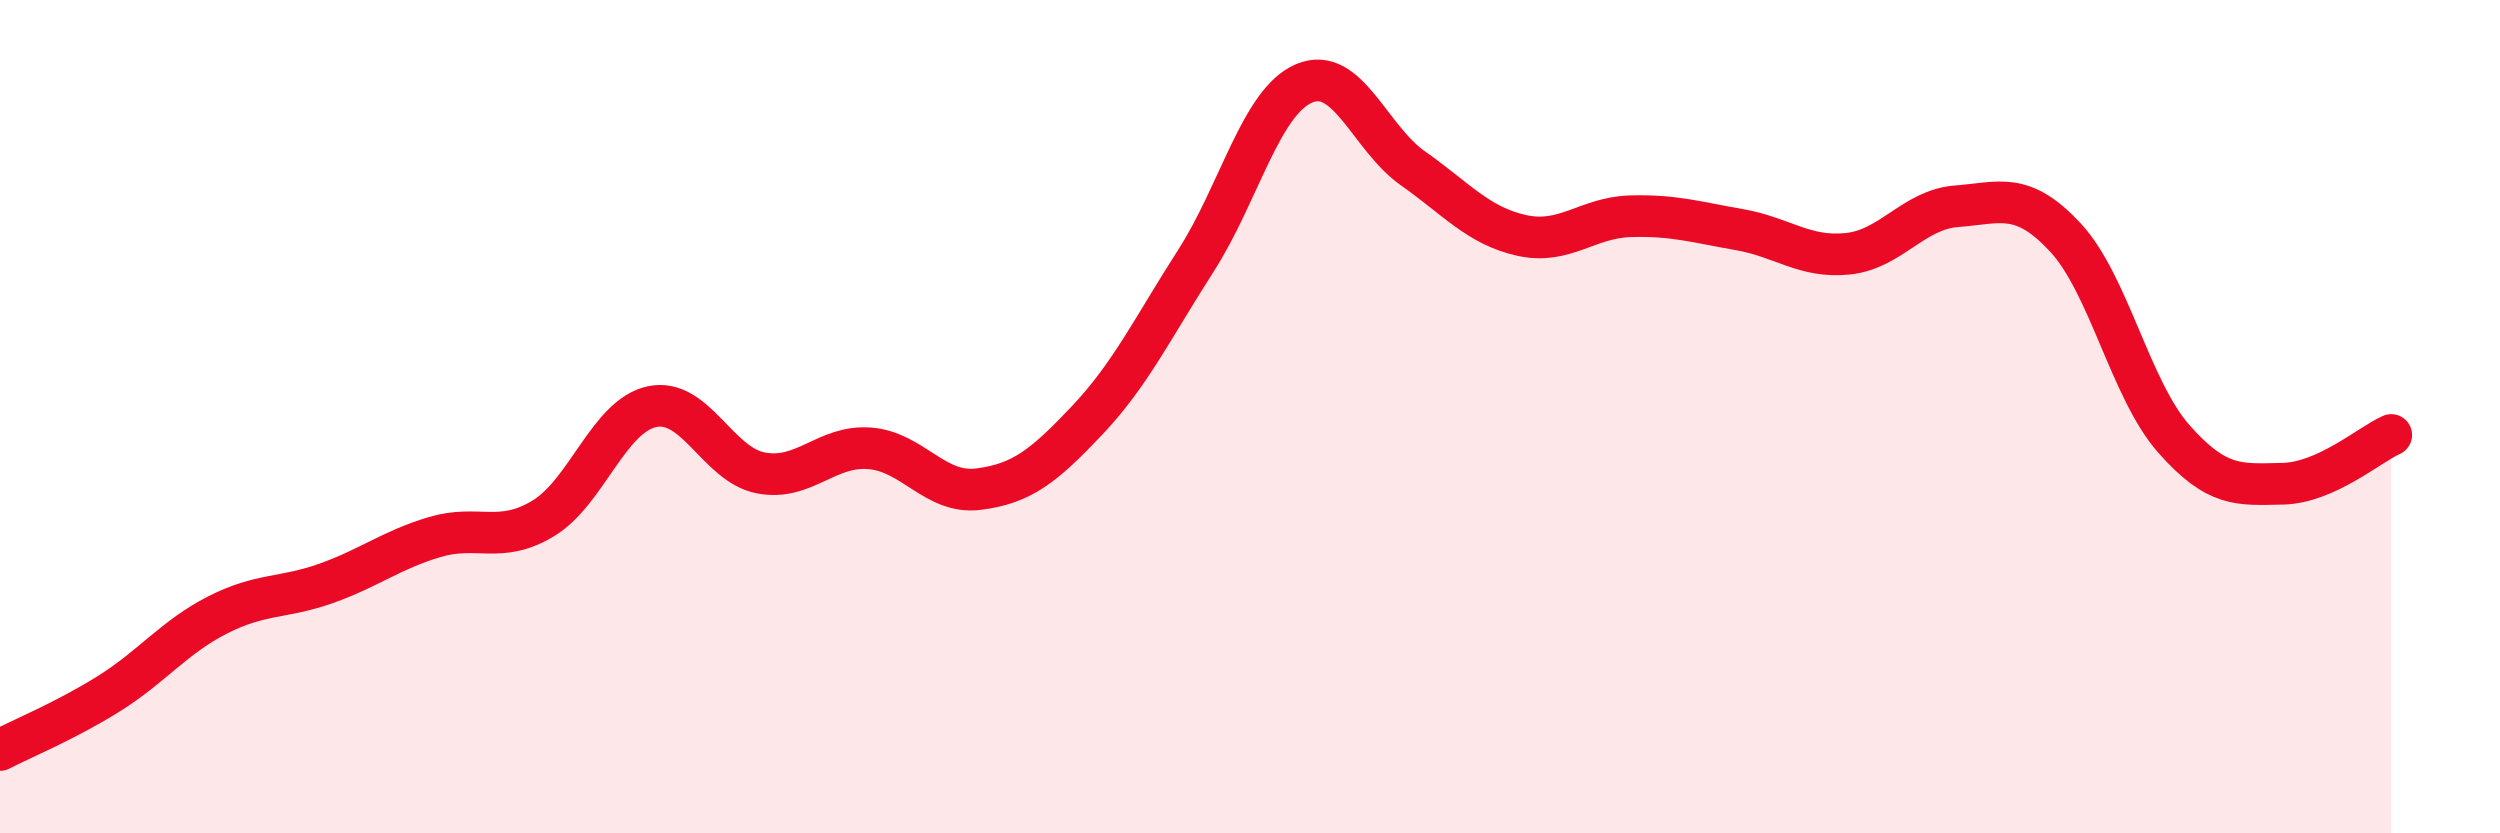 
    <svg width="60" height="20" viewBox="0 0 60 20" xmlns="http://www.w3.org/2000/svg">
      <path
        d="M 0,18 C 0.52,17.73 1.57,17.3 2.61,16.65 C 3.65,16 4.18,15.29 5.22,14.76 C 6.26,14.23 6.79,14.37 7.83,14 C 8.87,13.63 9.39,13.2 10.43,12.89 C 11.47,12.58 12,13.07 13.04,12.44 C 14.08,11.81 14.61,9.98 15.65,9.76 C 16.69,9.54 17.22,11.15 18.26,11.35 C 19.3,11.55 19.83,10.68 20.87,10.76 C 21.91,10.84 22.44,11.87 23.48,11.74 C 24.52,11.61 25.05,11.19 26.09,10.09 C 27.13,8.99 27.66,7.88 28.7,6.26 C 29.74,4.64 30.26,2.44 31.3,2 C 32.34,1.56 32.87,3.31 33.91,4.04 C 34.95,4.77 35.48,5.42 36.52,5.65 C 37.56,5.88 38.09,5.22 39.13,5.19 C 40.17,5.16 40.7,5.33 41.74,5.51 C 42.78,5.69 43.31,6.2 44.35,6.09 C 45.39,5.98 45.92,5.03 46.96,4.95 C 48,4.87 48.53,4.58 49.57,5.7 C 50.61,6.82 51.13,9.35 52.17,10.53 C 53.21,11.71 53.74,11.63 54.78,11.61 C 55.82,11.59 56.87,10.67 57.39,10.44L57.39 20L0 20Z"
        fill="#EB0A25"
        opacity="0.1"
        stroke-linecap="round"
        stroke-linejoin="round"
      />
      <path
        d="M 0,18 C 0.52,17.73 1.57,17.3 2.61,16.65 C 3.65,16 4.18,15.29 5.22,14.76 C 6.26,14.23 6.79,14.37 7.83,14 C 8.87,13.63 9.39,13.2 10.43,12.89 C 11.47,12.58 12,13.07 13.04,12.44 C 14.08,11.81 14.61,9.98 15.65,9.76 C 16.69,9.54 17.22,11.15 18.26,11.35 C 19.3,11.55 19.83,10.68 20.87,10.76 C 21.91,10.84 22.44,11.87 23.48,11.74 C 24.52,11.61 25.05,11.19 26.09,10.09 C 27.13,8.99 27.66,7.88 28.7,6.26 C 29.74,4.64 30.26,2.44 31.3,2 C 32.34,1.56 32.87,3.31 33.91,4.04 C 34.95,4.77 35.48,5.42 36.52,5.65 C 37.56,5.88 38.09,5.22 39.13,5.19 C 40.17,5.16 40.7,5.33 41.74,5.51 C 42.78,5.69 43.31,6.2 44.35,6.09 C 45.39,5.98 45.92,5.03 46.96,4.95 C 48,4.87 48.53,4.58 49.57,5.7 C 50.61,6.82 51.13,9.35 52.17,10.53 C 53.21,11.71 53.74,11.63 54.78,11.61 C 55.82,11.59 56.87,10.67 57.39,10.44"
        stroke="#EB0A25"
        stroke-width="1"
        fill="none"
        stroke-linecap="round"
        stroke-linejoin="round"
      />
    </svg>
  